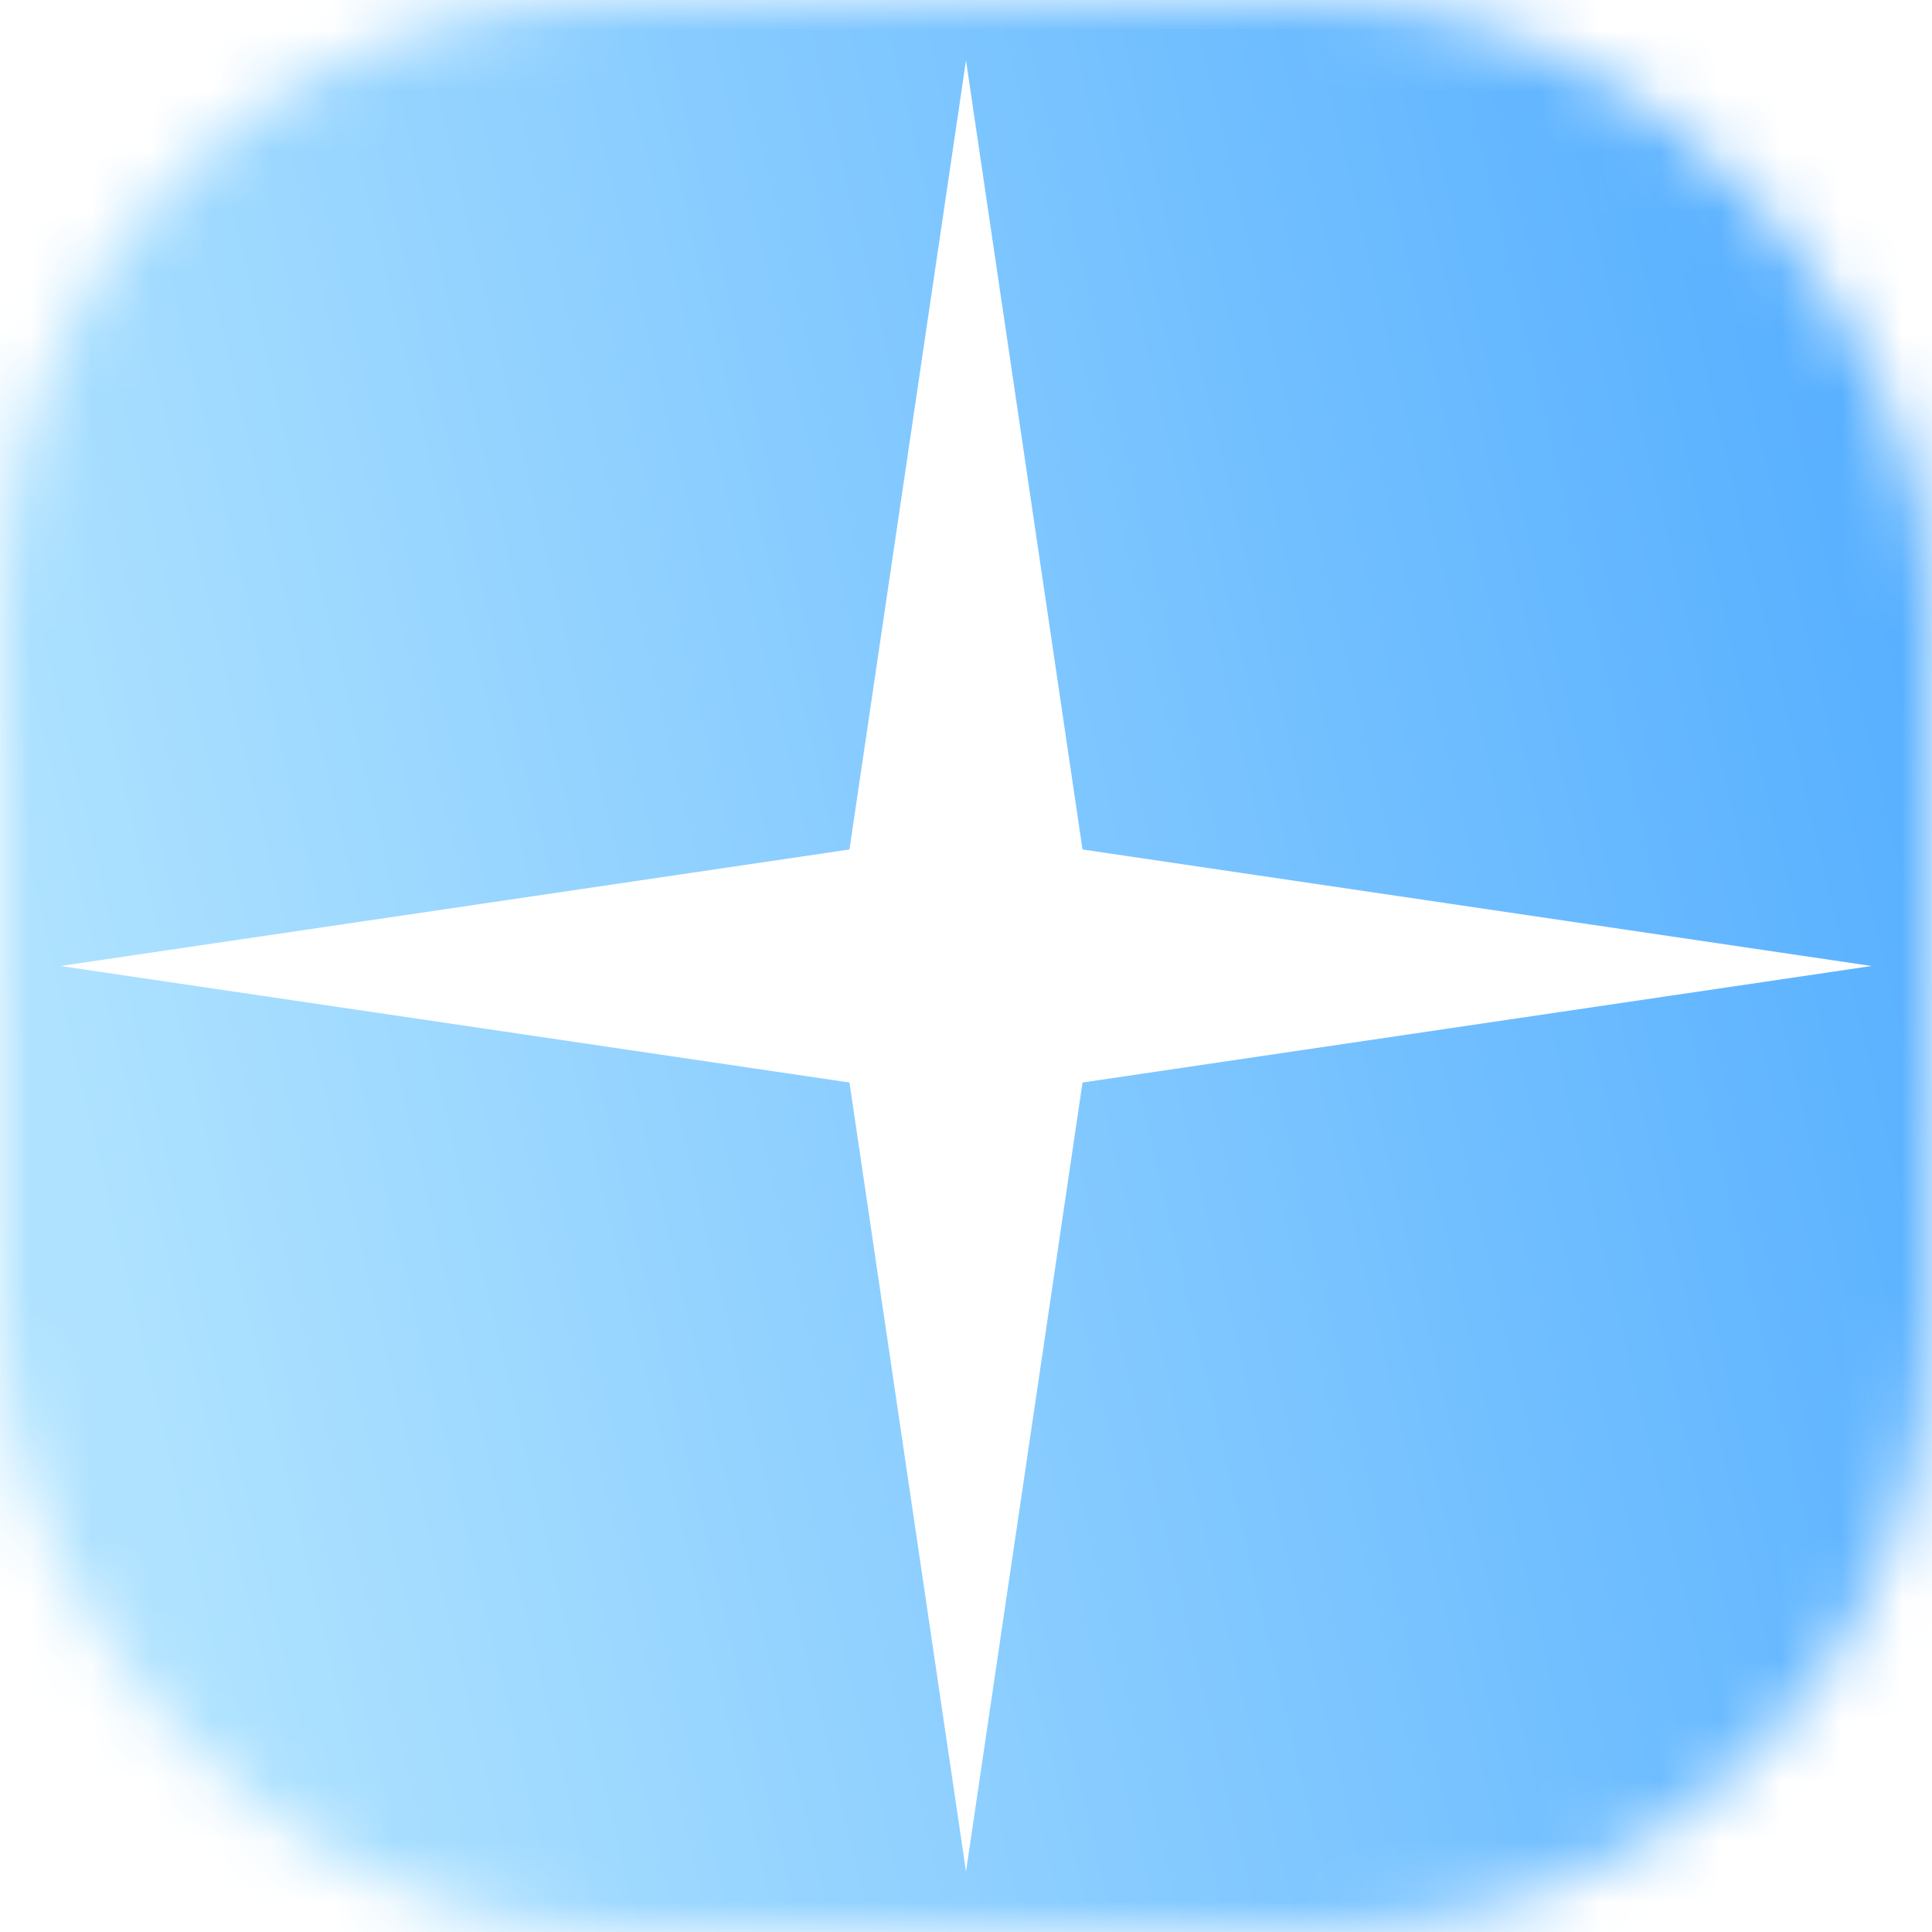 <?xml version="1.0" encoding="UTF-8"?> <svg xmlns="http://www.w3.org/2000/svg" width="32" height="32" viewBox="0 0 32 32" fill="none"><mask id="mask0_2026_5" style="mask-type:alpha" maskUnits="userSpaceOnUse" x="0" y="0" width="32" height="32"><rect width="32" height="32" rx="10" fill="#CFD4FA"></rect></mask><g mask="url(#mask0_2026_5)"><g filter="url(#filter0_f_2026_5)"><ellipse cx="3" cy="29" rx="66" ry="68" fill="url(#paint0_linear_2026_5)"></ellipse></g></g><path d="M16 1L17.93 14.07L31 16L17.93 17.93L16 31L14.07 17.93L1 16L14.07 14.07L16 1Z" fill="white"></path><defs><filter id="filter0_f_2026_5" x="-123" y="-99" width="252" height="256" filterUnits="userSpaceOnUse" color-interpolation-filters="sRGB"><feFlood flood-opacity="0" result="BackgroundImageFix"></feFlood><feBlend mode="normal" in="SourceGraphic" in2="BackgroundImageFix" result="shape"></feBlend><feGaussianBlur stdDeviation="30" result="effect1_foregroundBlur_2026_5"></feGaussianBlur></filter><linearGradient id="paint0_linear_2026_5" x1="58.622" y1="-13.586" x2="-60.757" y2="14.598" gradientUnits="userSpaceOnUse"><stop stop-color="#007DFE"></stop><stop offset="0.515" stop-color="#AEE2FF"></stop><stop offset="1" stop-color="#E0F4FF"></stop></linearGradient></defs></svg> 